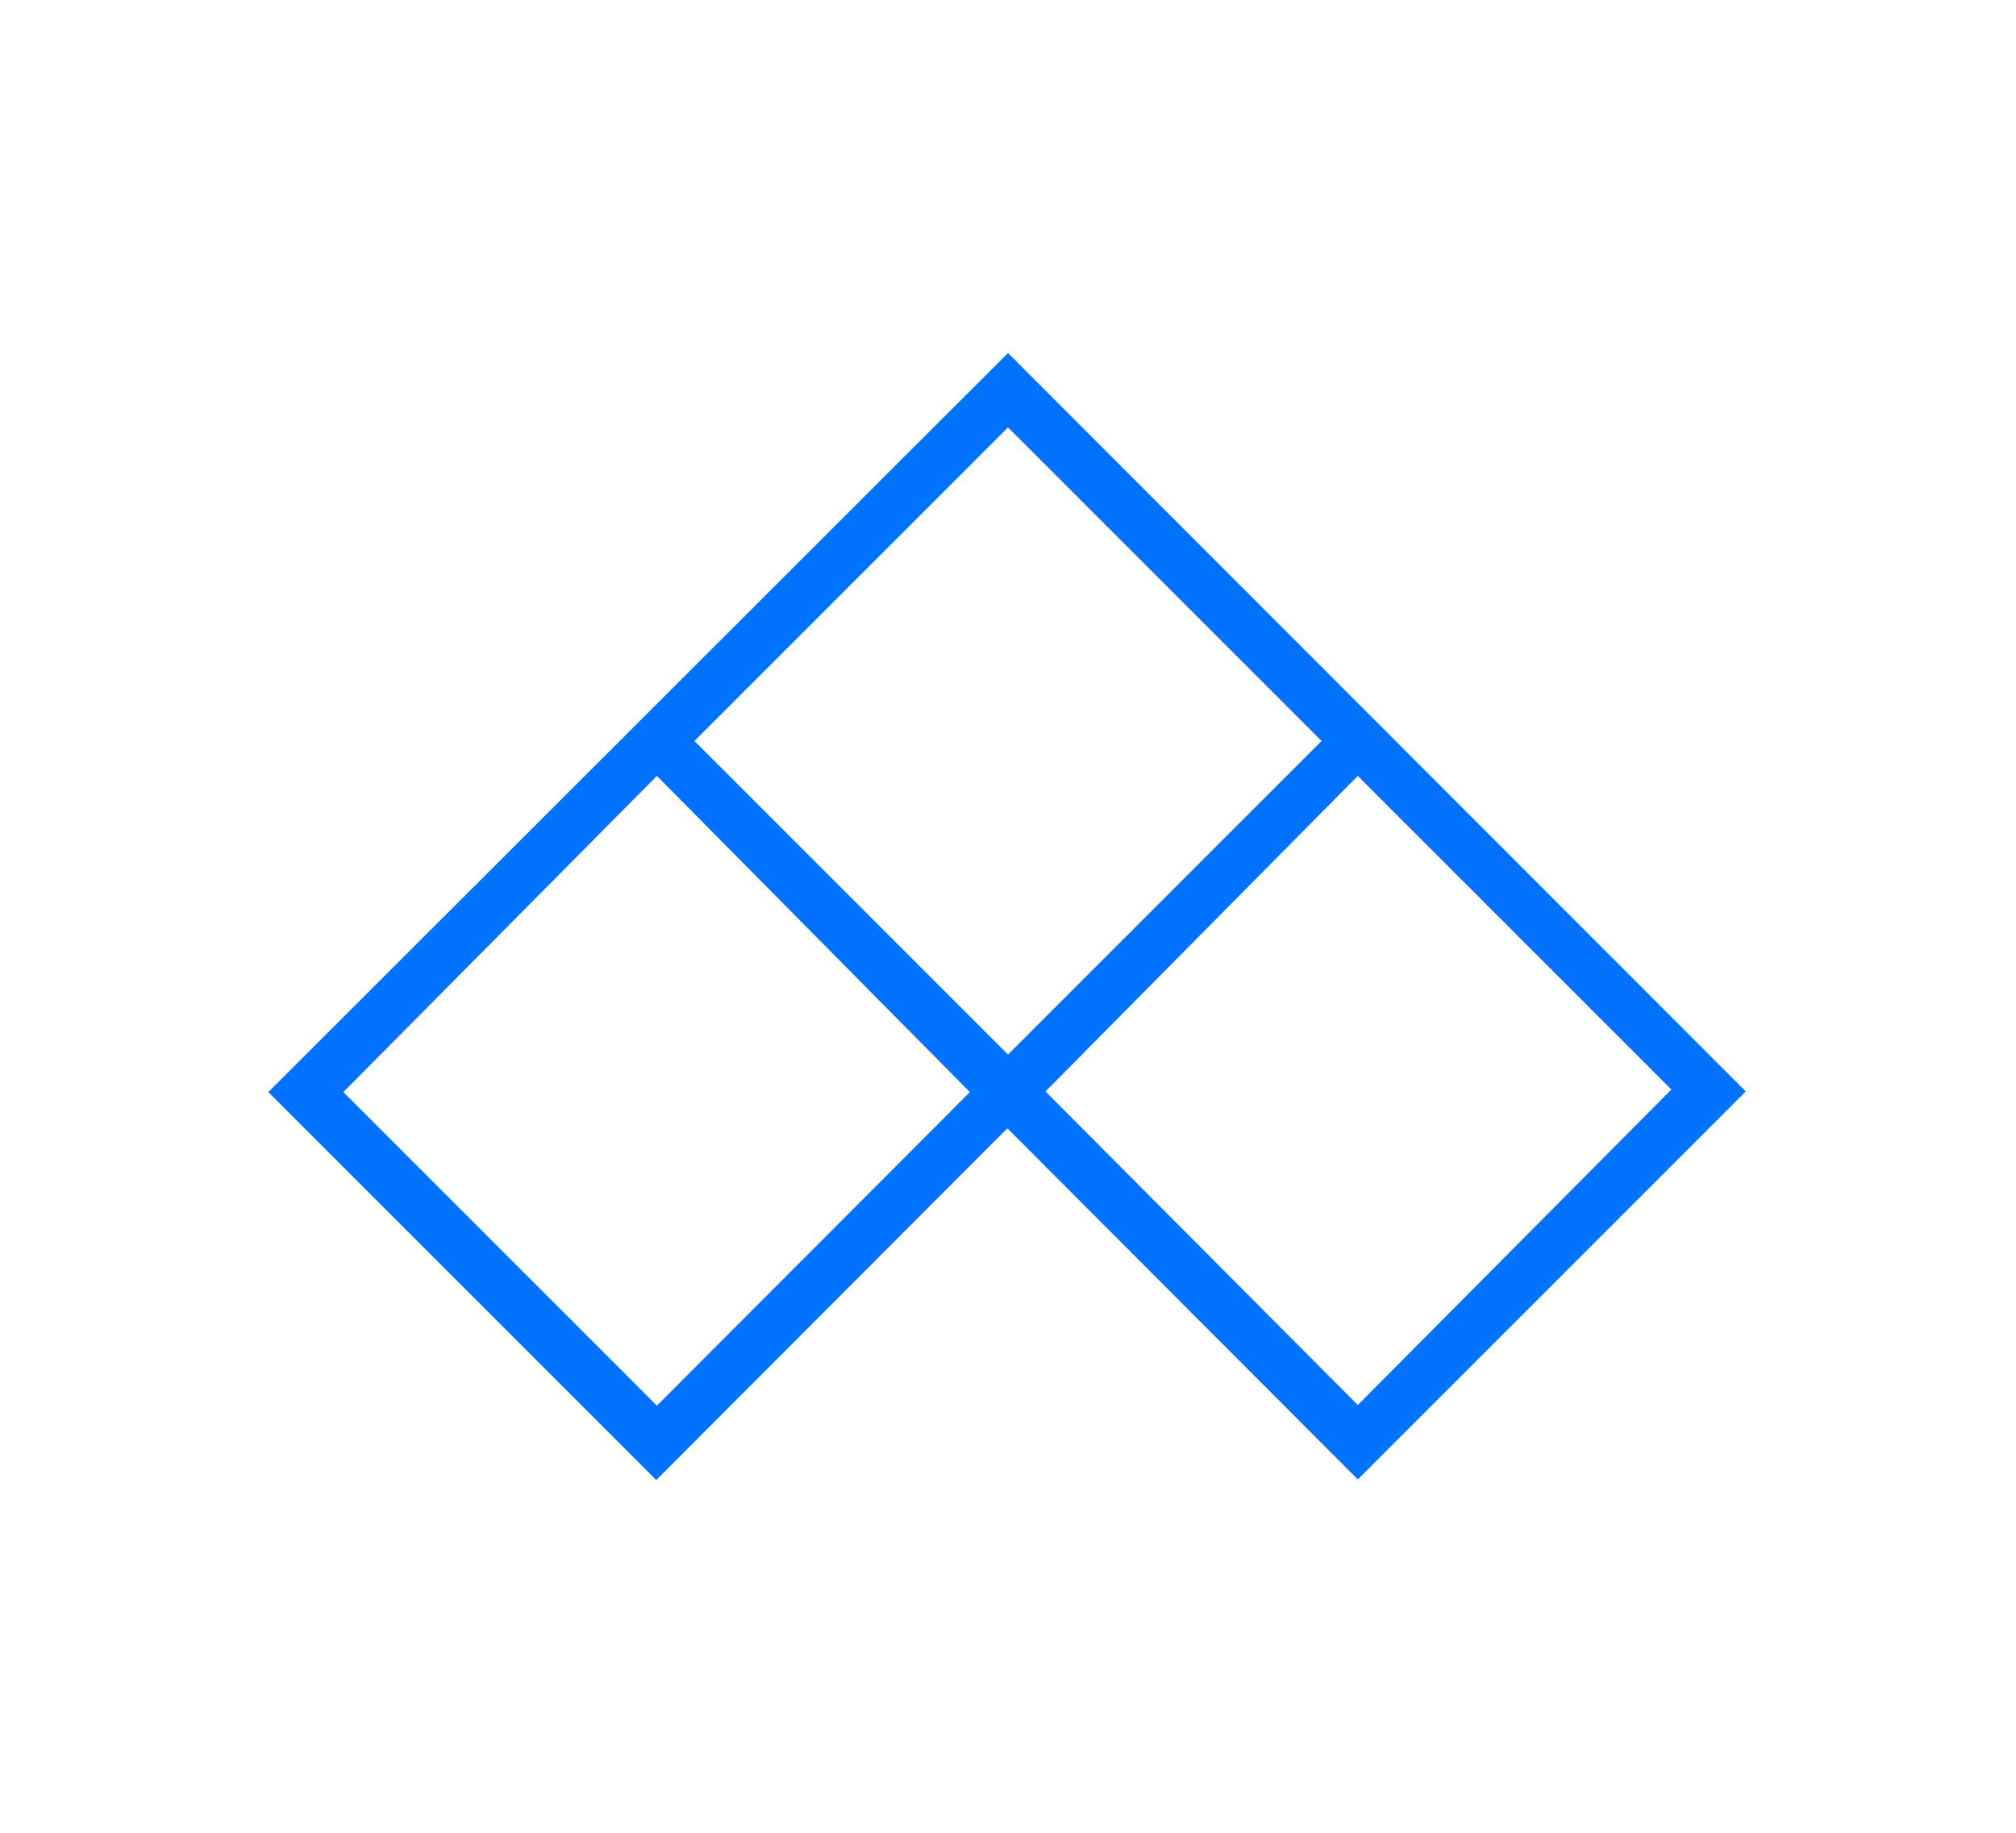 <svg xmlns="http://www.w3.org/2000/svg" viewBox="0 0 31.18 28.35"><defs><style>.cls-1{fill:none;}.cls-2{fill:#0072FF;}</style></defs><g><g><rect class="cls-1" width="31.18" height="28.35"/><path class="cls-2" d="M15.59,5.46,4.15,16.89l6,6,5.43-5.44L21,22.88l6-6ZM10.16,21.74,5.31,16.89,10.16,12,15,16.89Zm5.43-5.43-4.85-4.85,4.85-4.85,4.85,4.85Zm.58.57L21,12l4.85,4.85L21,21.73Z"/></g></g></svg>